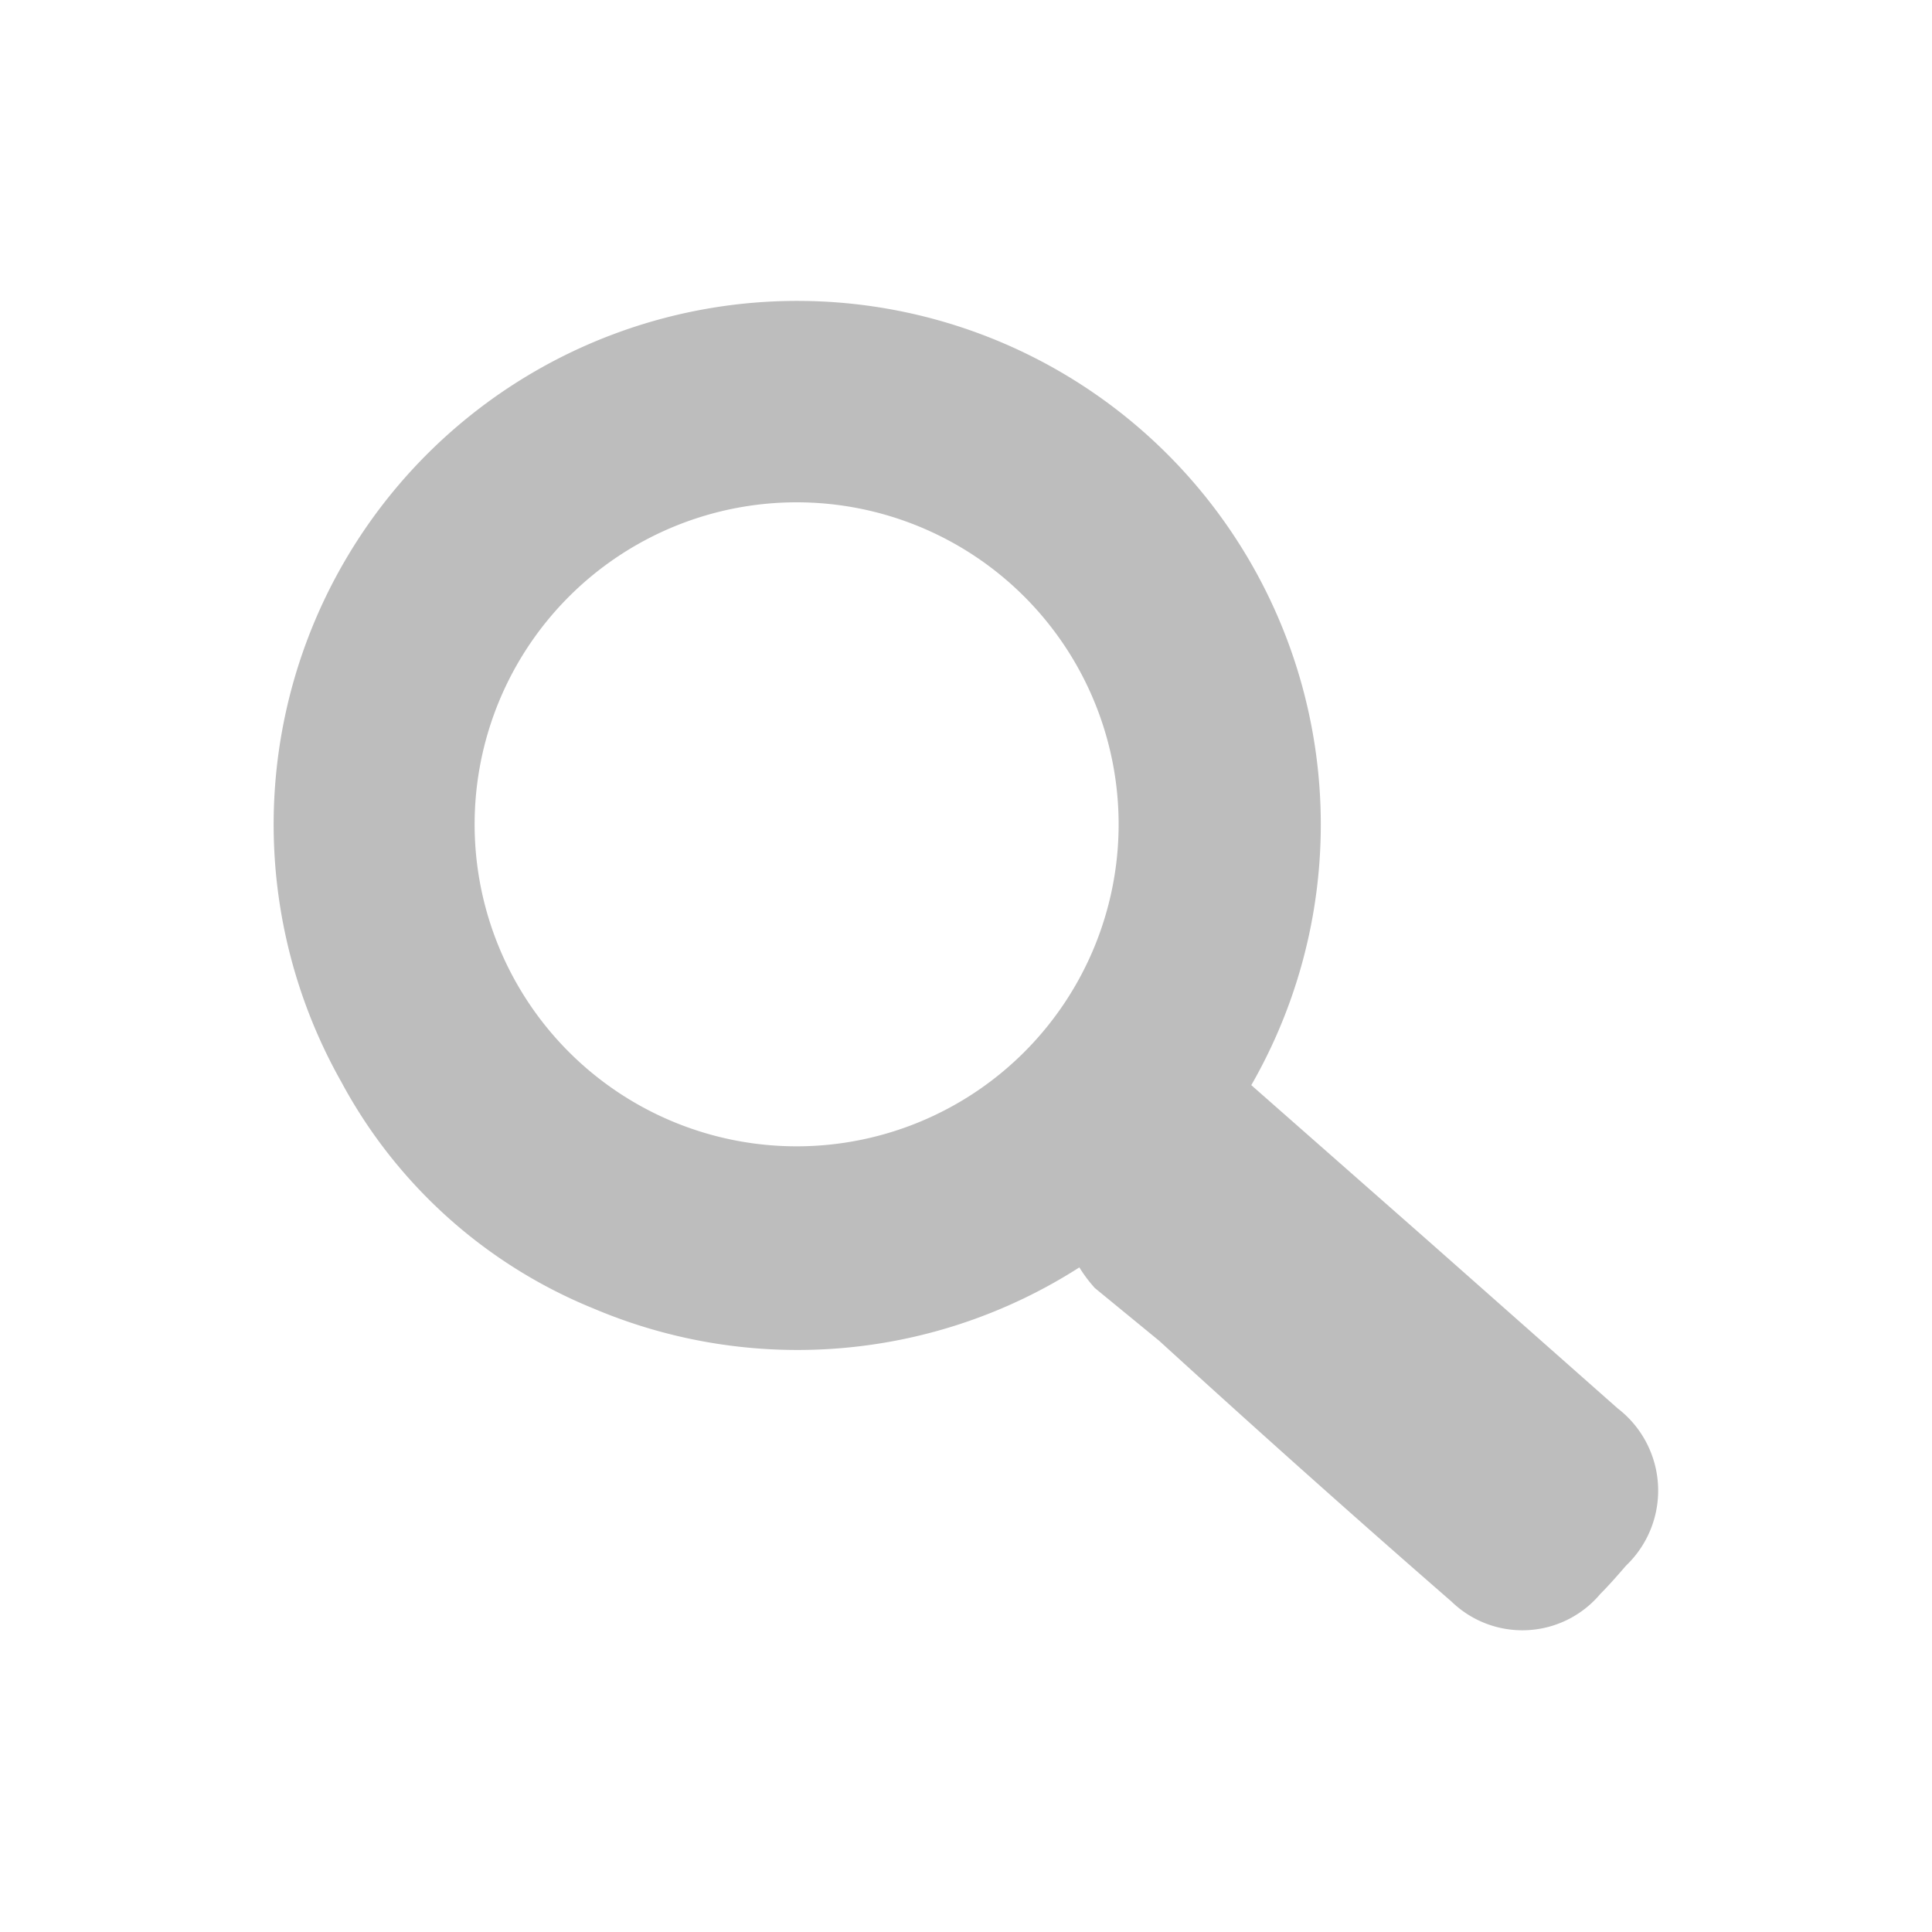 <svg xmlns="http://www.w3.org/2000/svg" viewBox="0 0 30 30"><defs><style>.cls-1{fill:#bdbdbd;}</style></defs><title>search</title><g id="圖層_1" data-name="圖層 1"><g id="OHxl0u"><path class="cls-1" d="M19.43,16.85l2.75,2.42,2.94,2.6a1.61,1.61,0,0,1,.13,2.44c-.13.15-.26.3-.4.44a1.58,1.58,0,0,1-2.31.12C21,23.53,19.48,22.17,18,20.82L17,20a2.22,2.22,0,0,1-.24-.32,8.11,8.11,0,0,1-7.54.64A7.76,7.76,0,0,1,5.3,16.8a8.13,8.13,0,1,1,14.13.05ZM7.37,12.8a5,5,0,1,0,5-5A5,5,0,0,0,7.37,12.8Z"/></g></g></svg>